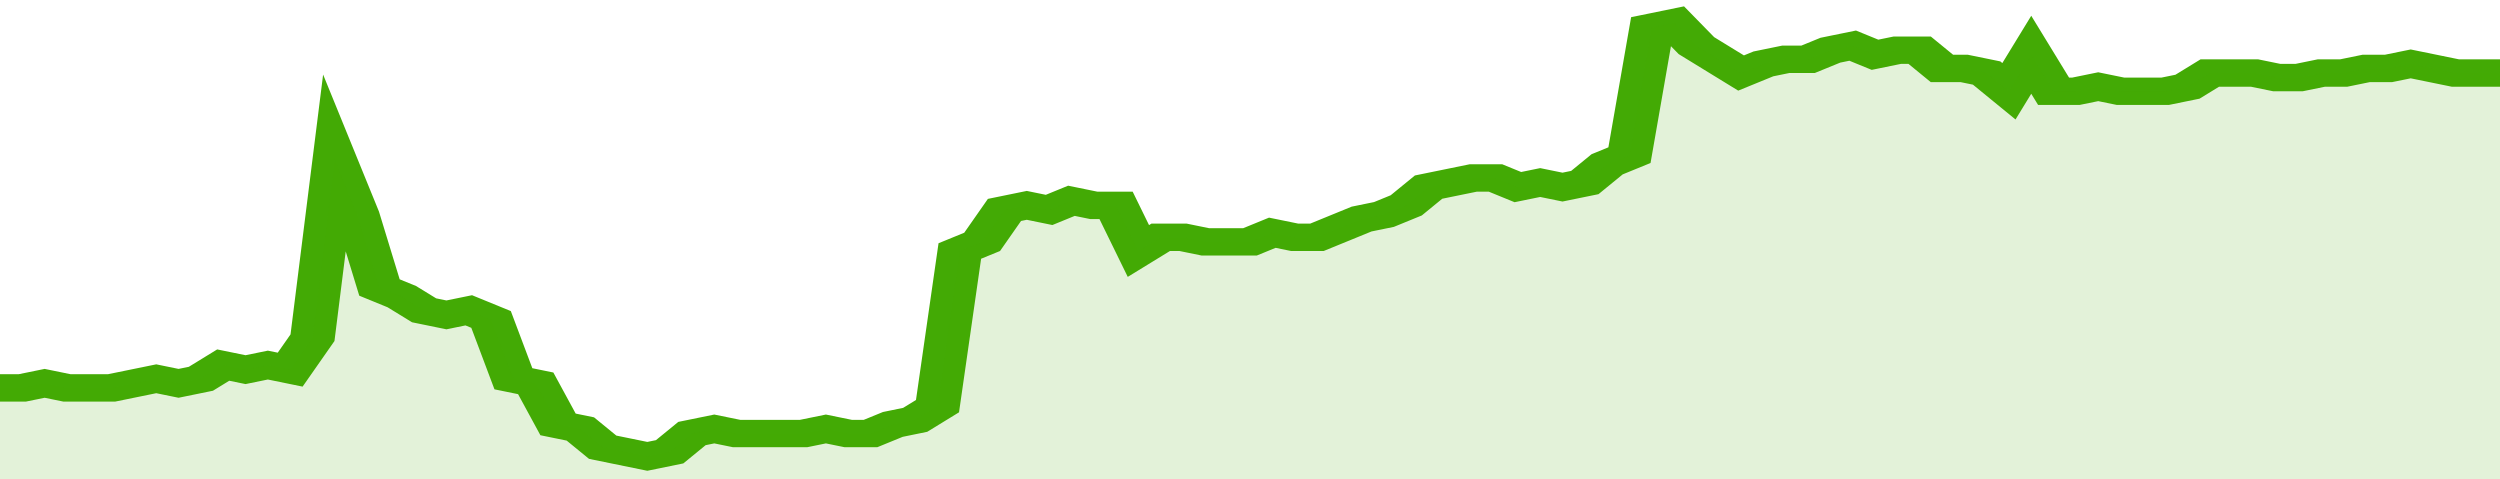 <svg xmlns="http://www.w3.org/2000/svg" viewBox="0 0 336 105" width="120" height="23" preserveAspectRatio="none">
				 <polyline fill="none" stroke="#43AA05" stroke-width="6" points="0, 85 3, 85 6, 84 9, 85 12, 85 15, 85 18, 84 21, 83 24, 84 27, 83 30, 80 33, 81 36, 80 39, 81 42, 74 45, 35 48, 47 51, 63 54, 65 57, 68 60, 69 63, 68 66, 70 69, 83 72, 84 75, 93 78, 94 81, 98 84, 99 87, 100 90, 99 93, 95 96, 94 99, 95 102, 95 105, 95 108, 95 111, 94 114, 95 117, 95 120, 93 123, 92 126, 89 129, 55 132, 53 135, 46 138, 45 141, 46 144, 44 147, 45 150, 45 153, 55 156, 52 159, 52 162, 53 165, 53 168, 53 171, 51 174, 52 177, 52 180, 50 183, 48 186, 47 189, 45 192, 41 195, 40 198, 39 201, 39 204, 41 207, 40 210, 41 213, 40 216, 36 219, 34 222, 6 225, 5 228, 10 231, 13 234, 16 237, 14 240, 13 243, 13 246, 11 249, 10 252, 12 255, 11 258, 11 261, 15 264, 15 267, 16 270, 20 273, 12 276, 20 279, 20 282, 19 285, 20 288, 20 291, 20 294, 19 297, 16 300, 16 303, 16 306, 17 309, 17 312, 16 315, 16 318, 15 321, 15 324, 14 327, 15 330, 16 333, 16 336, 16 336, 16 "> </polyline>
				 <polygon fill="#43AA05" opacity="0.15" points="0, 105 0, 85 3, 85 6, 84 9, 85 12, 85 15, 85 18, 84 21, 83 24, 84 27, 83 30, 80 33, 81 36, 80 39, 81 42, 74 45, 35 48, 47 51, 63 54, 65 57, 68 60, 69 63, 68 66, 70 69, 83 72, 84 75, 93 78, 94 81, 98 84, 99 87, 100 90, 99 93, 95 96, 94 99, 95 102, 95 105, 95 108, 95 111, 94 114, 95 117, 95 120, 93 123, 92 126, 89 129, 55 132, 53 135, 46 138, 45 141, 46 144, 44 147, 45 150, 45 153, 55 156, 52 159, 52 162, 53 165, 53 168, 53 171, 51 174, 52 177, 52 180, 50 183, 48 186, 47 189, 45 192, 41 195, 40 198, 39 201, 39 204, 41 207, 40 210, 41 213, 40 216, 36 219, 34 222, 6 225, 5 228, 10 231, 13 234, 16 237, 14 240, 13 243, 13 246, 11 249, 10 252, 12 255, 11 258, 11 261, 15 264, 15 267, 16 270, 20 273, 12 276, 20 279, 20 282, 19 285, 20 288, 20 291, 20 294, 19 297, 16 300, 16 303, 16 306, 17 309, 17 312, 16 315, 16 318, 15 321, 15 324, 14 327, 15 330, 16 333, 16 336, 16 336, 105 "></polygon>
			</svg>